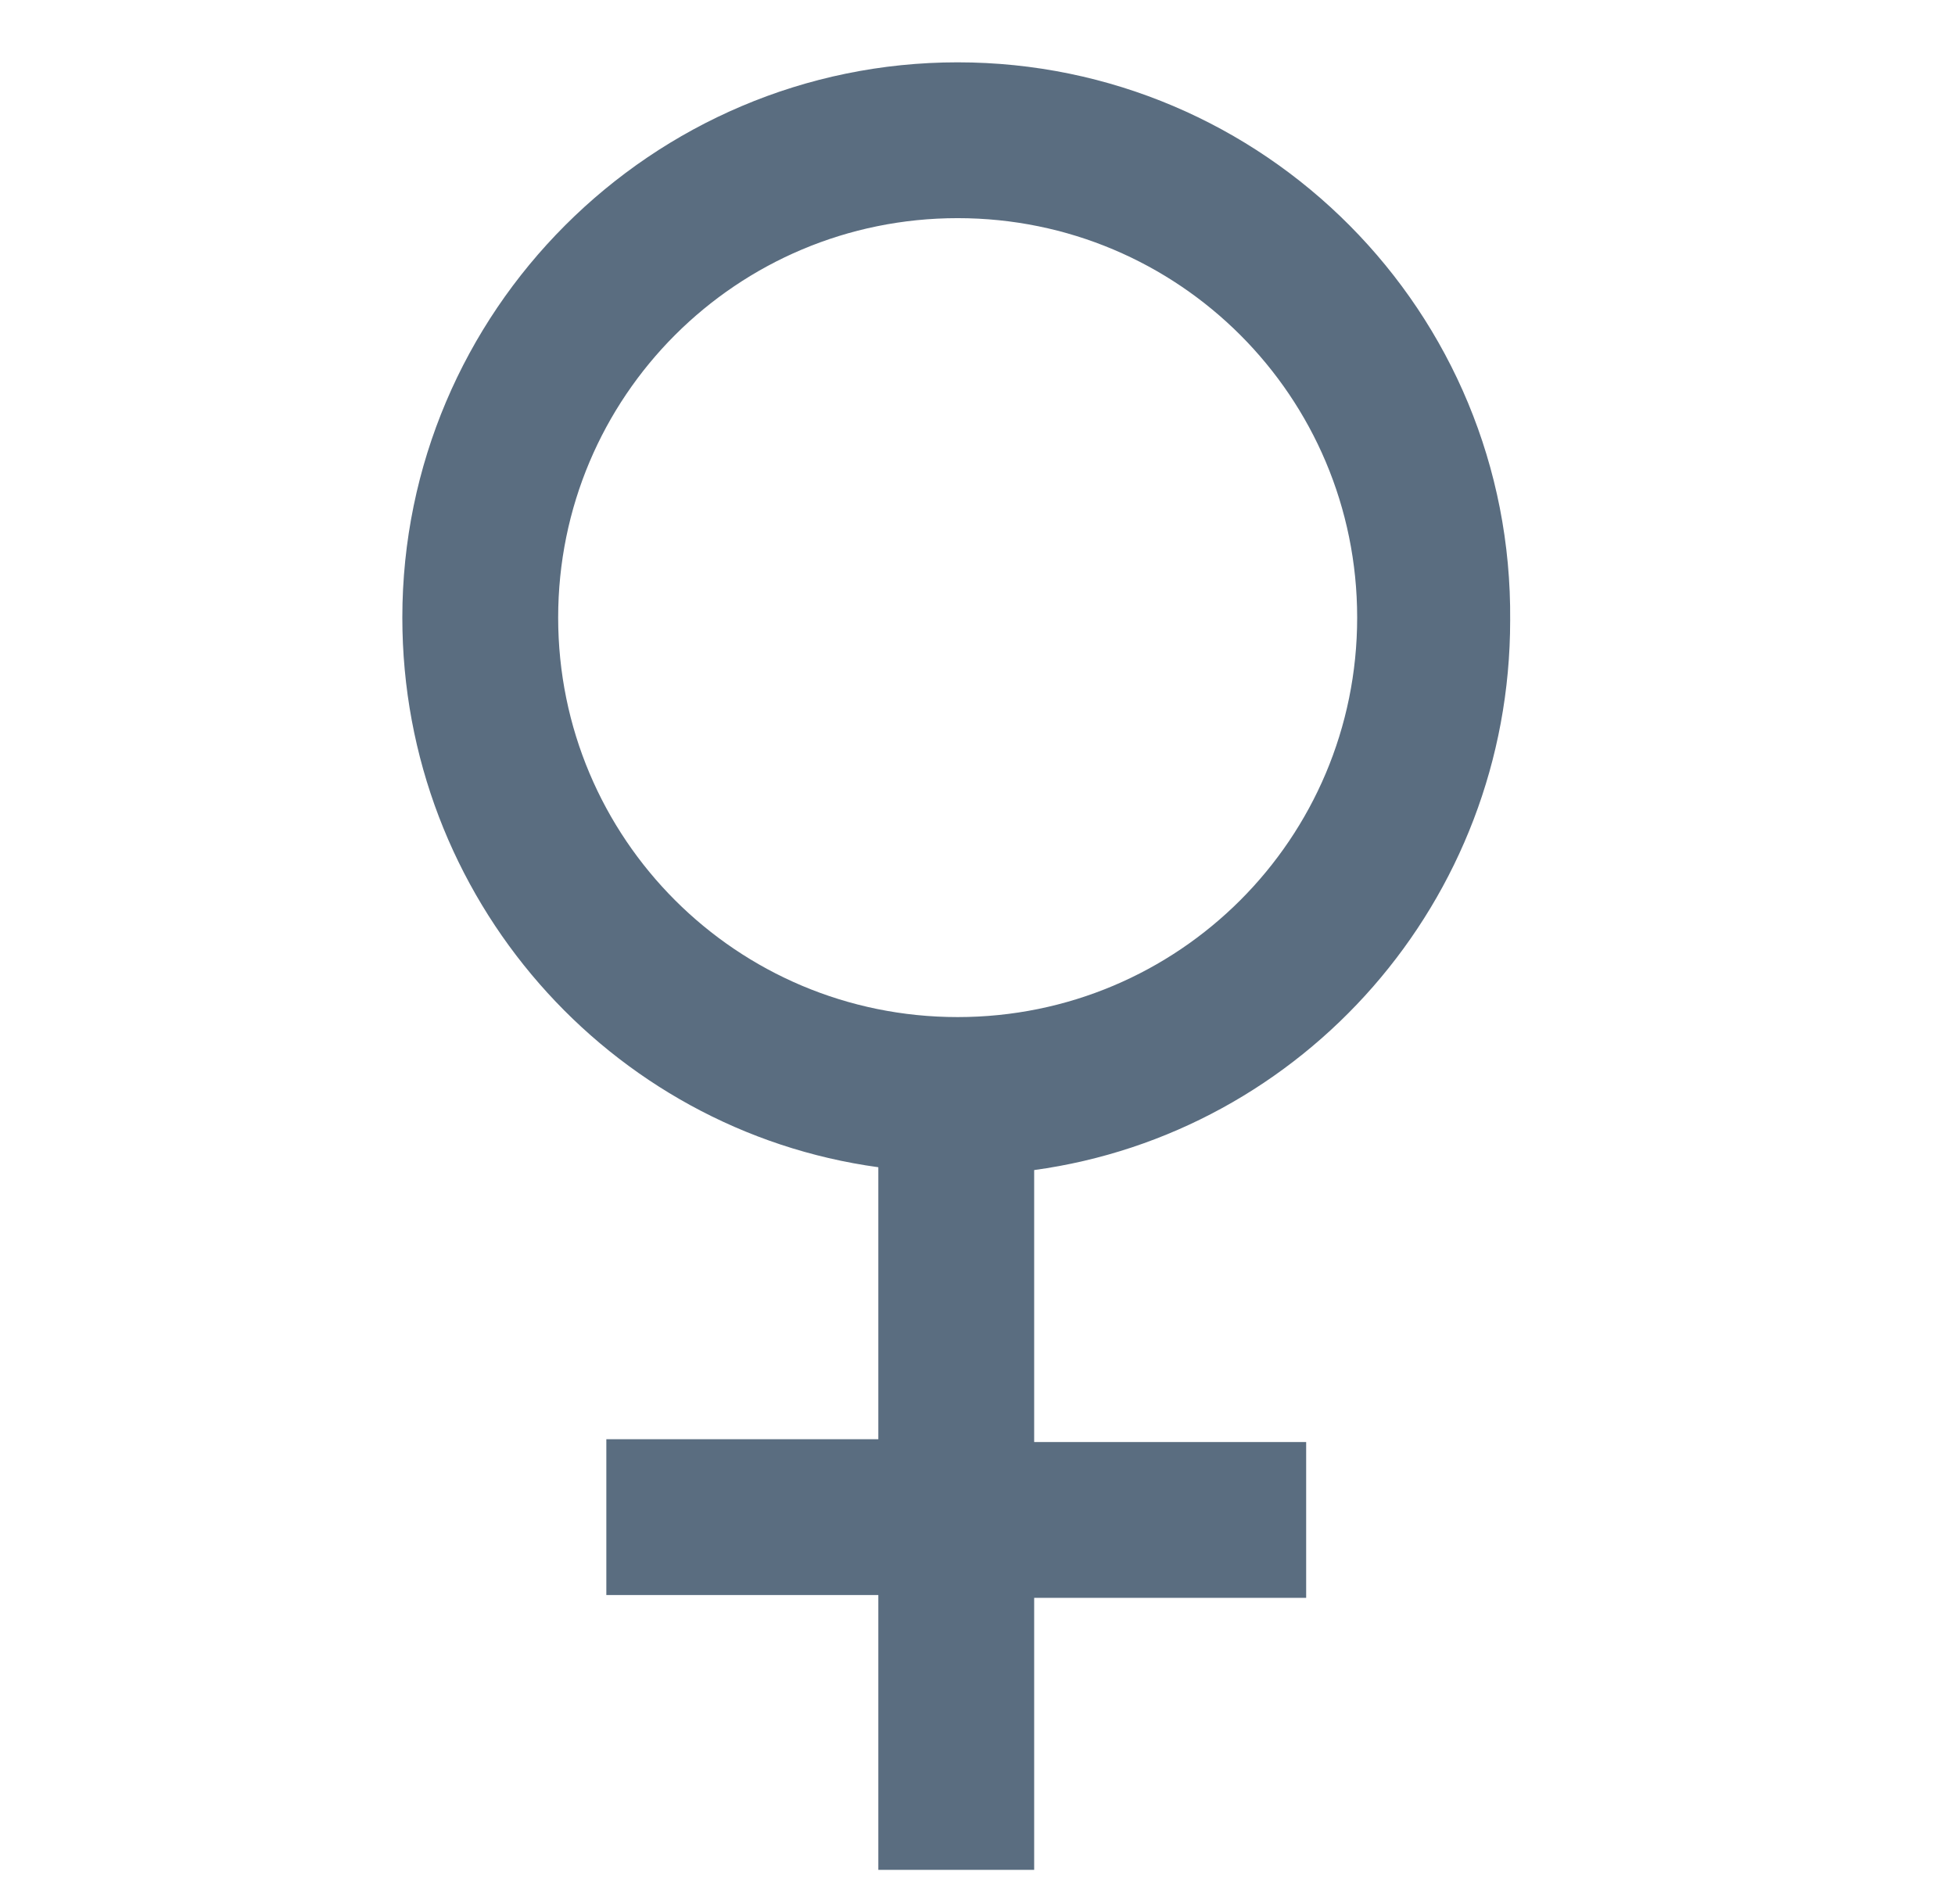 <?xml version="1.0" encoding="utf-8"?>
<!-- Generator: Adobe Illustrator 27.0.0, SVG Export Plug-In . SVG Version: 6.00 Build 0)  -->
<svg version="1.1" id="Layer_1" xmlns="http://www.w3.org/2000/svg" xmlns:xlink="http://www.w3.org/1999/xlink" x="0px" y="0px" viewBox="0 0 69 67.2" style="enable-background:new 0 0 69 67.2;" xml:space="preserve">
  <style type="text/css">
	.st0{fill:#5A6D80;}
</style>
  <path class="st0" d="M33.8,2.2C23,2.2,14.2,11,14.2,21.8c0,9.9,7.3,18.1,16.8,19.4v9.6h-9.6v5.5h9.6V66h5.5v-9.6h9.6v-5.5h-9.6v-9.6
	c9.5-1.3,16.8-9.5,16.8-19.4C53.4,11,44.6,2.2,33.8,2.2C33.8,2.2,33.8,2.2,33.8,2.2z M33.8,35.9c-7.8,0-14.1-6.3-14.1-14.1
	S26,7.7,33.8,7.7S47.9,14,47.9,21.8S41.6,35.9,33.8,35.9L33.8,35.9z" />
</svg>